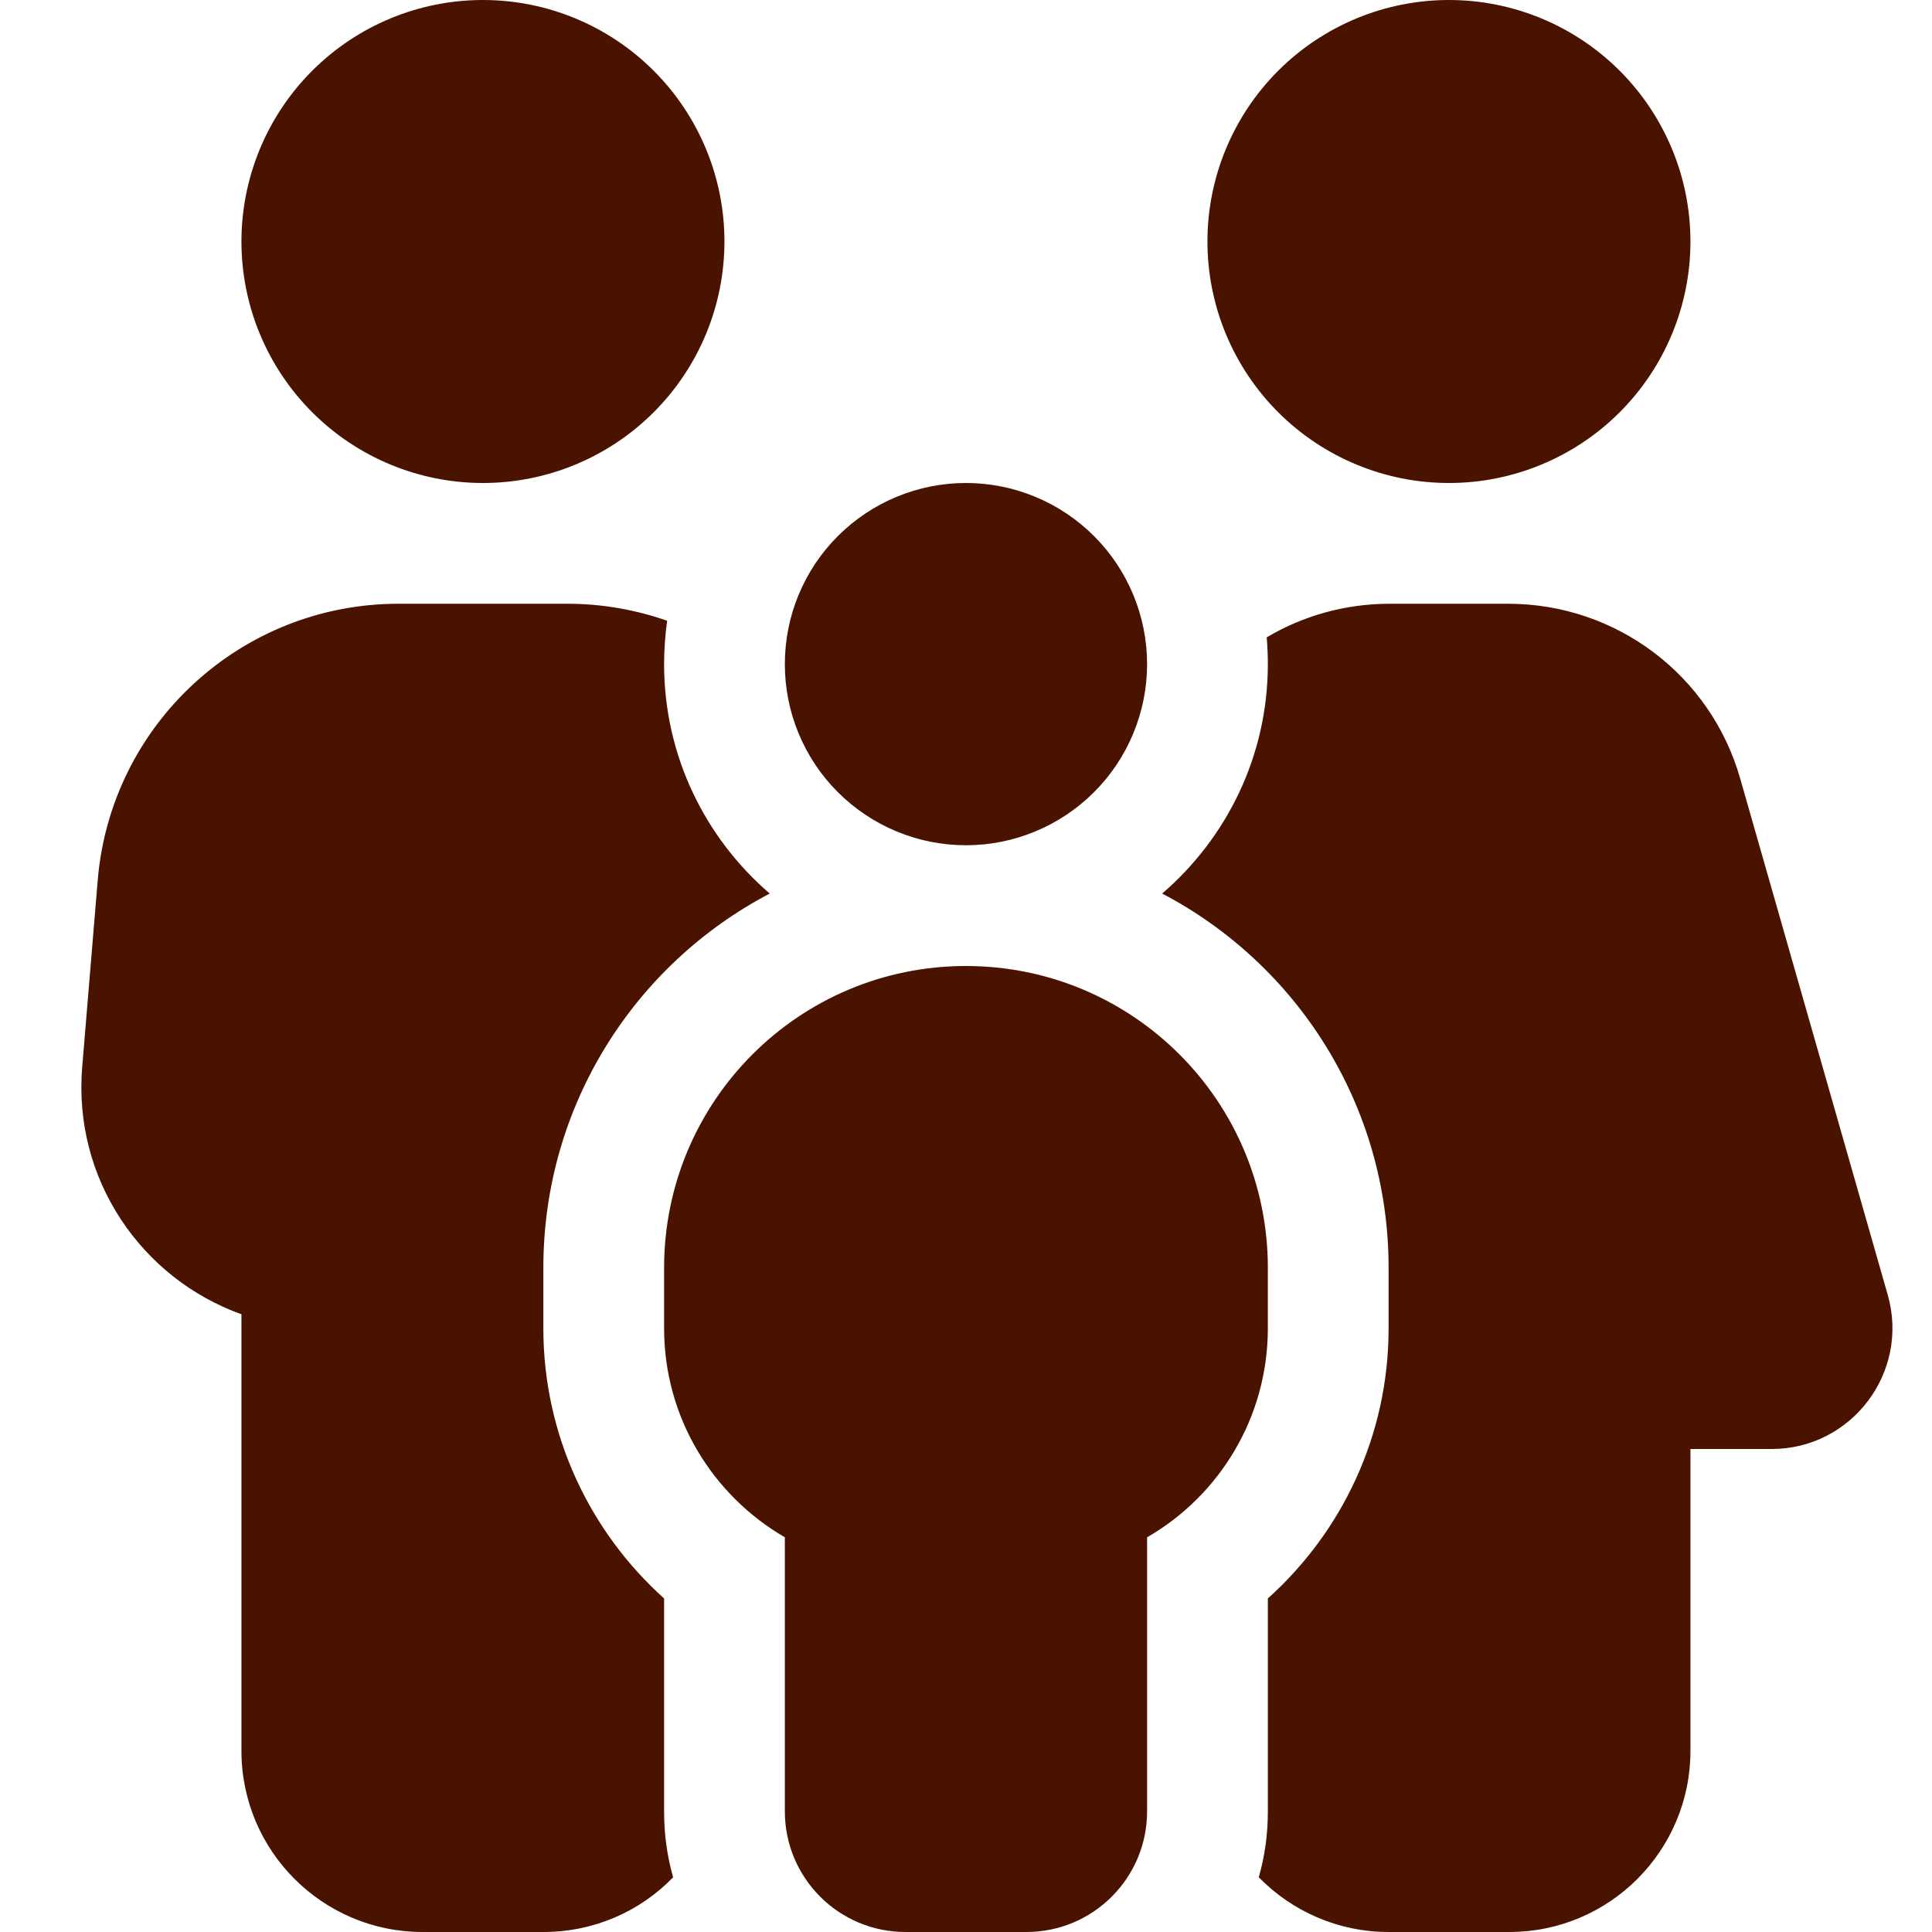 <svg width="34" height="34" viewBox="0 0 34 34" fill="none" xmlns="http://www.w3.org/2000/svg">
<path d="M8.499 0C9.626 0 10.707 0.448 11.504 1.245C12.301 2.042 12.749 3.123 12.749 4.25C12.749 5.377 12.301 6.458 11.504 7.255C10.707 8.052 9.626 8.5 8.499 8.5C7.372 8.5 6.291 8.052 5.494 7.255C4.697 6.458 4.249 5.377 4.249 4.25C4.249 3.123 4.697 2.042 5.494 1.245C6.291 0.448 7.372 0 8.499 0ZM7.012 10.625H9.987C10.598 10.625 11.189 10.731 11.74 10.924C11.707 11.176 11.687 11.428 11.687 11.688C11.687 13.301 12.411 14.749 13.546 15.725C11.175 16.967 9.562 19.45 9.562 22.312V23.375C9.562 25.261 10.385 26.961 11.687 28.13V31.875C11.687 32.28 11.74 32.665 11.846 33.037C11.268 33.635 10.458 34 9.562 34H7.437C5.677 34 4.249 32.572 4.249 30.812V23.129C2.489 22.498 1.281 20.752 1.447 18.773L1.719 15.499C1.945 12.743 4.249 10.625 7.012 10.625ZM24.437 34C23.54 34 22.73 33.628 22.152 33.037C22.259 32.665 22.312 32.28 22.312 31.875V28.13C23.613 26.961 24.437 25.268 24.437 23.375V22.312C24.437 19.45 22.823 16.967 20.452 15.725C21.588 14.749 22.312 13.301 22.312 11.688C22.312 11.528 22.305 11.375 22.292 11.216C22.929 10.838 23.673 10.625 24.457 10.625H26.542C28.441 10.625 30.108 11.88 30.626 13.706L33.222 22.791C33.607 24.145 32.591 25.5 31.177 25.5H29.749V30.812C29.749 32.572 28.322 34 26.562 34H24.437ZM25.499 0C26.626 0 27.707 0.448 28.504 1.245C29.301 2.042 29.749 3.123 29.749 4.25C29.749 5.377 29.301 6.458 28.504 7.255C27.707 8.052 26.626 8.5 25.499 8.5C24.372 8.5 23.291 8.052 22.494 7.255C21.697 6.458 21.249 5.377 21.249 4.25C21.249 3.123 21.697 2.042 22.494 1.245C23.291 0.448 24.372 0 25.499 0ZM16.999 8.5C17.418 8.5 17.832 8.582 18.219 8.743C18.606 8.903 18.957 9.138 19.253 9.434C19.549 9.73 19.784 10.081 19.944 10.468C20.104 10.854 20.187 11.269 20.187 11.688C20.187 12.106 20.104 12.521 19.944 12.907C19.784 13.294 19.549 13.645 19.253 13.941C18.957 14.237 18.606 14.472 18.219 14.632C17.832 14.793 17.418 14.875 16.999 14.875C16.581 14.875 16.166 14.793 15.779 14.632C15.393 14.472 15.041 14.237 14.745 13.941C14.449 13.645 14.214 13.294 14.054 12.907C13.894 12.521 13.812 12.106 13.812 11.688C13.812 11.269 13.894 10.854 14.054 10.468C14.214 10.081 14.449 9.73 14.745 9.434C15.041 9.138 15.393 8.903 15.779 8.743C16.166 8.582 16.581 8.5 16.999 8.5ZM16.999 17C19.934 17 22.312 19.377 22.312 22.312V23.375C22.312 24.949 21.455 26.323 20.187 27.054V31.875C20.187 33.05 19.237 34 18.062 34H15.937C14.761 34 13.812 33.05 13.812 31.875V27.054C12.543 26.317 11.687 24.949 11.687 23.375V22.312C11.687 19.377 14.064 17 16.999 17Z" fill="#4A1300"/>
</svg>

